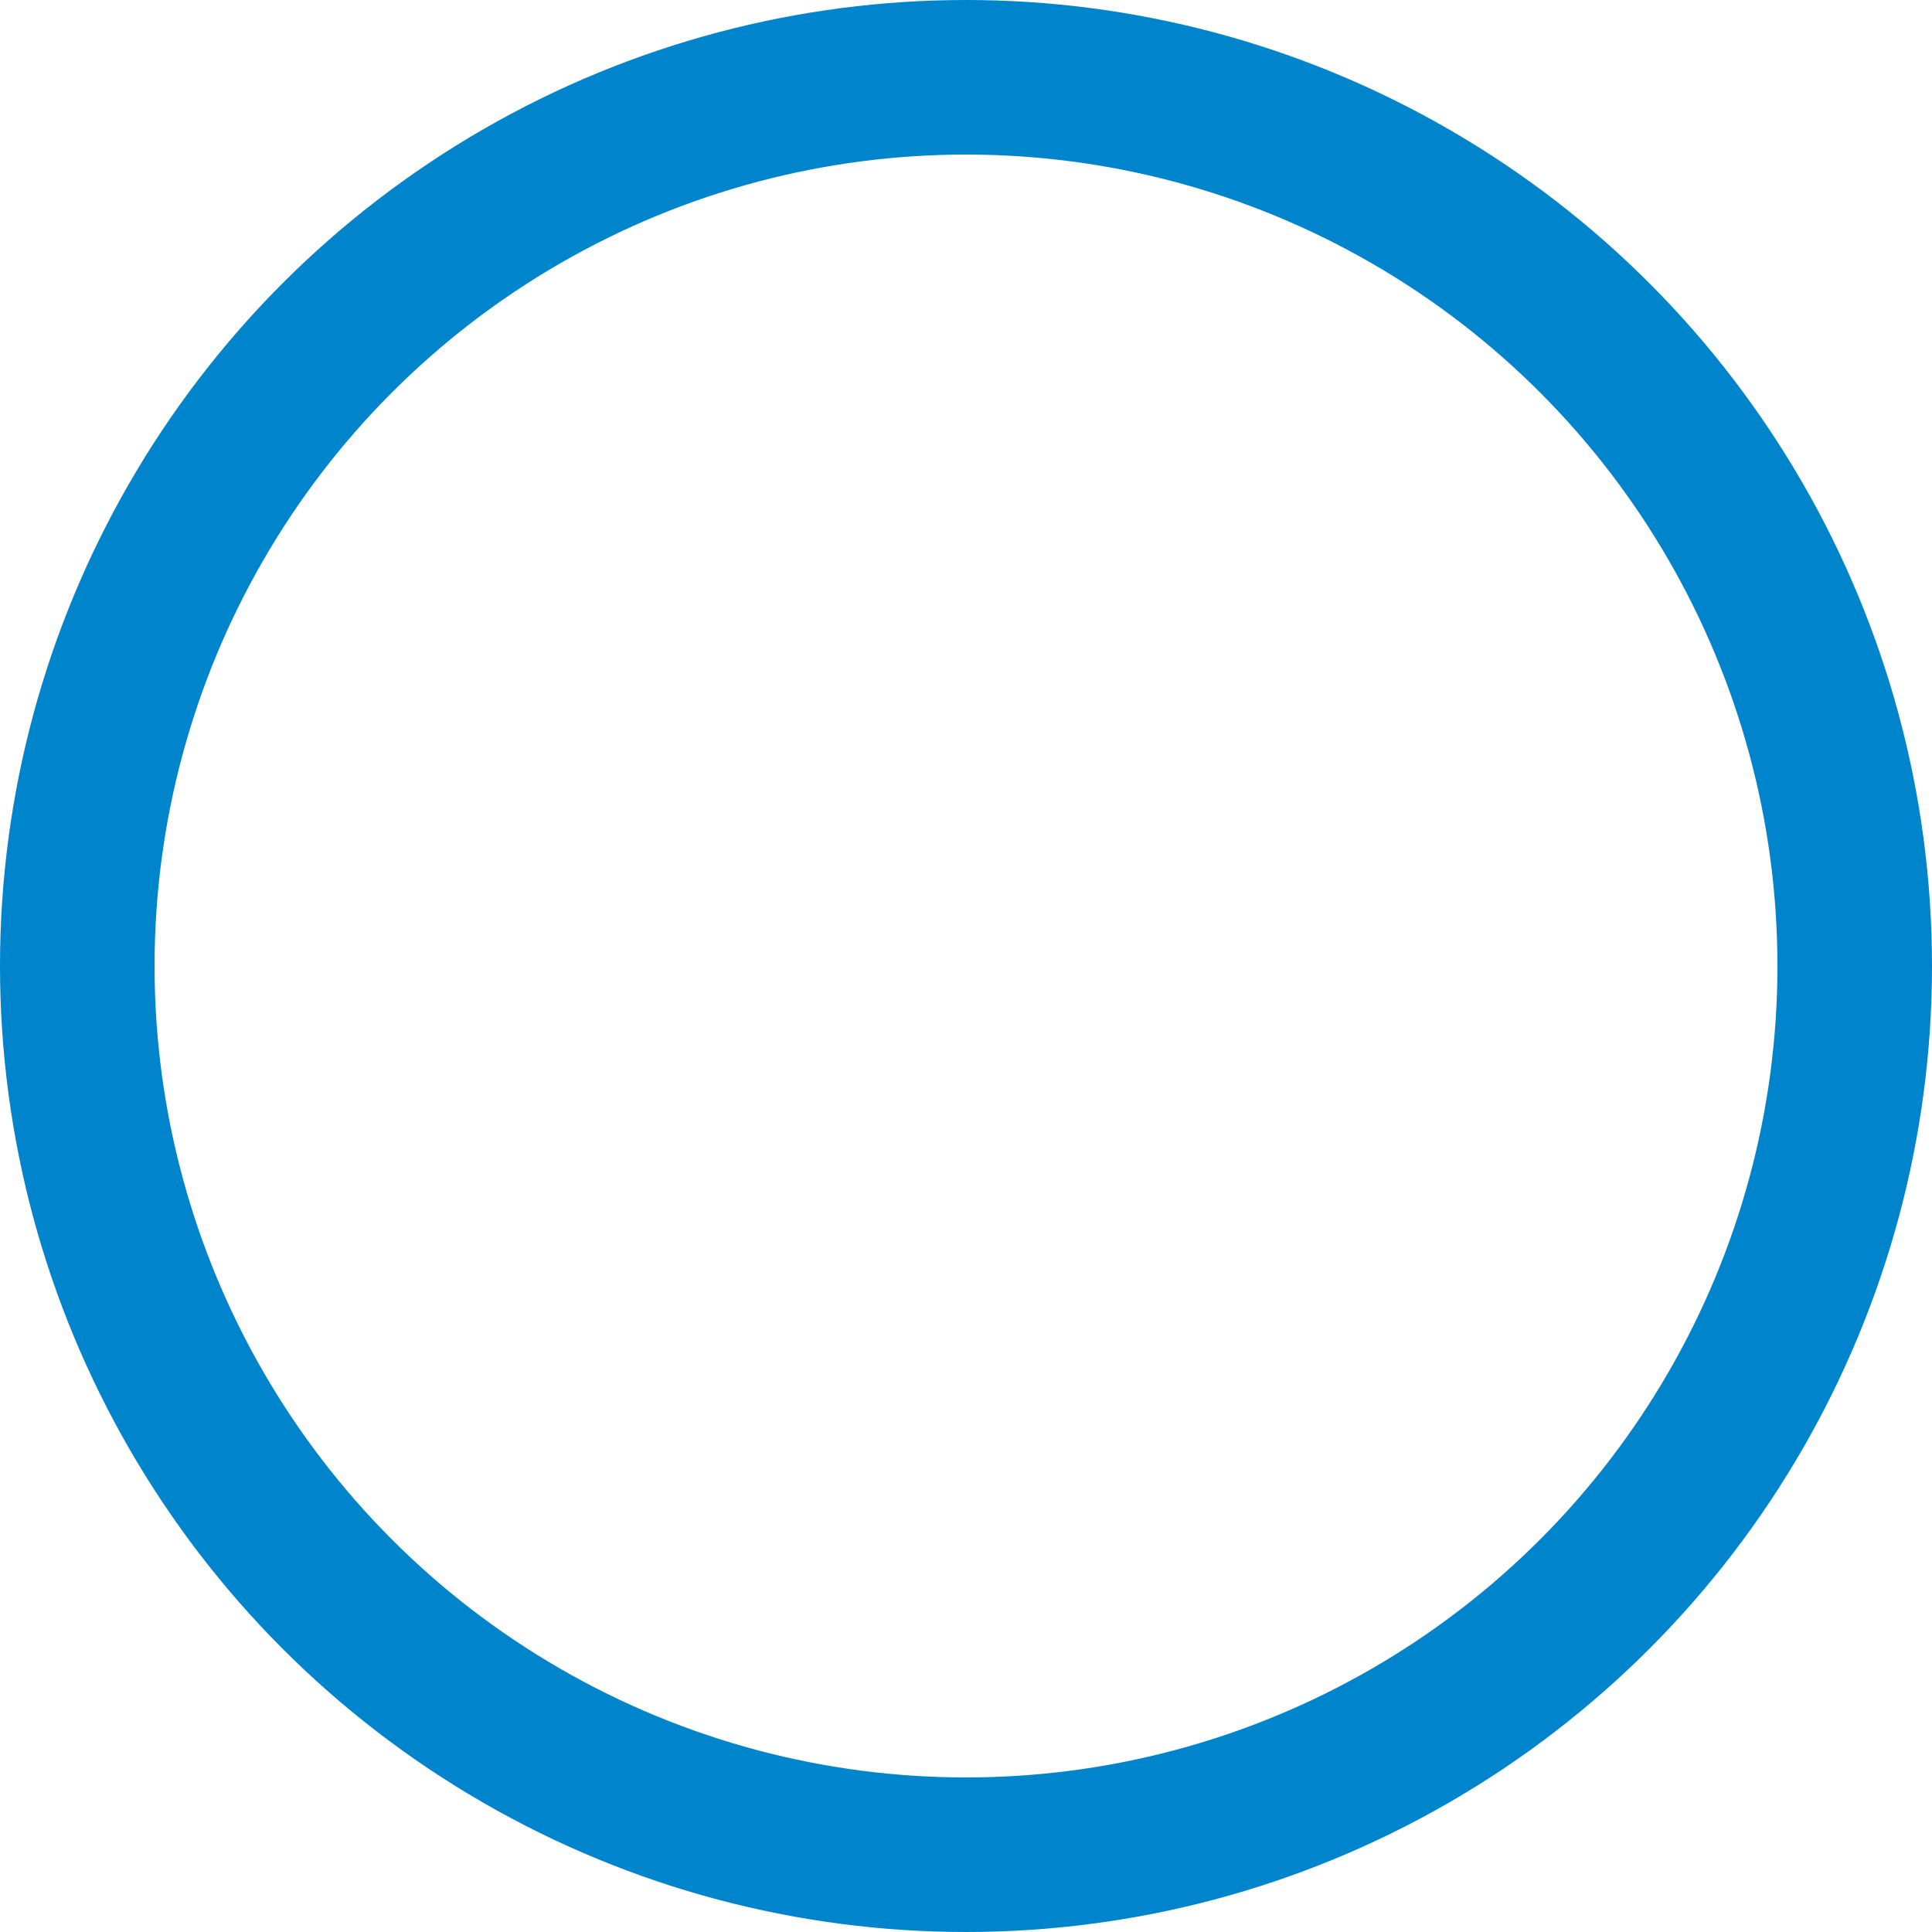 <svg xmlns="http://www.w3.org/2000/svg" width="25" height="25" viewBox="0 0 25 25"><defs><style>.a,.b{fill:none;}.b{stroke:#0085cc;stroke-width:2px;}</style></defs><circle class="a" cx="12.5" cy="12.5" r="12.5"/><circle class="b" cx="12.5" cy="12.5" r="11.5"/></svg>